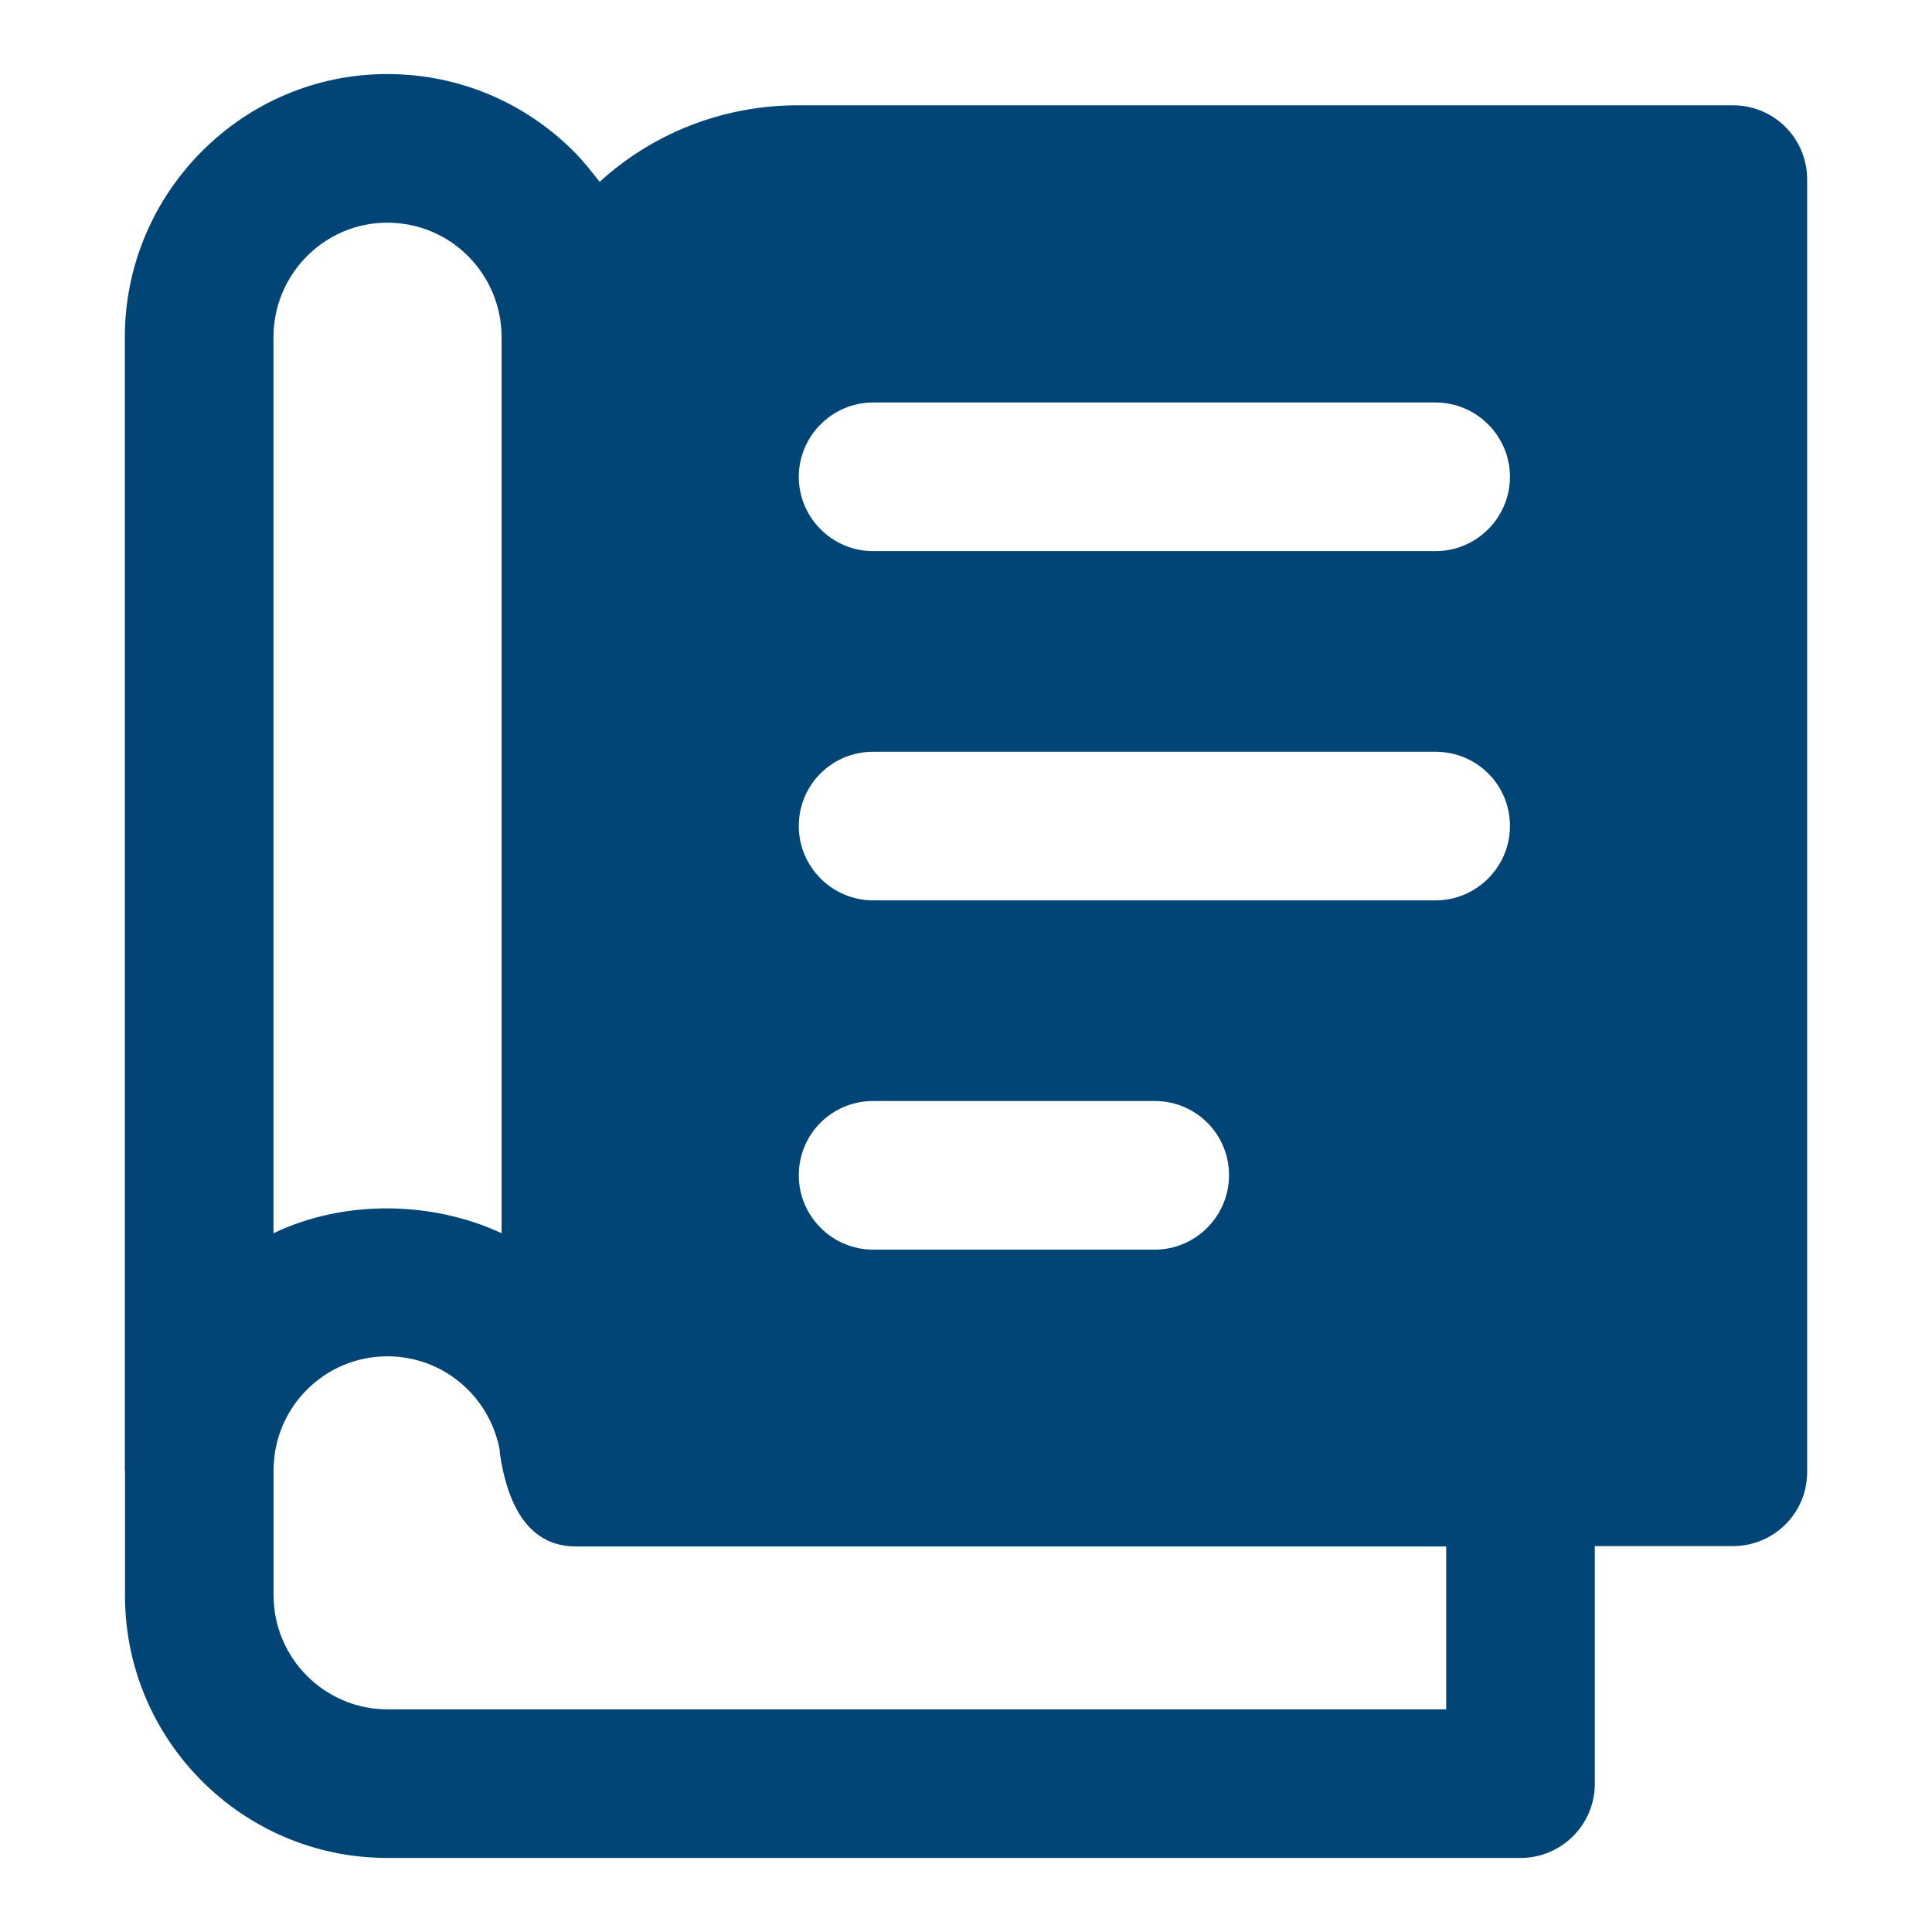<?xml version="1.0" encoding="UTF-8"?>
<svg xmlns="http://www.w3.org/2000/svg" width="42" height="42" viewBox="0 0 42 42" fill="none">
  <path d="M8.42 40.39H33.055C33.948 40.39 34.67 39.667 34.67 38.775V33.611H37.671C38.559 33.611 39.286 32.9 39.286 31.996V3.904C39.286 3 38.559 2.289 37.671 2.289H17.349C15.685 2.289 14.167 2.919 13.036 3.953C12.858 3.727 12.681 3.5 12.471 3.29C11.388 2.208 9.951 1.61 8.416 1.61C5.282 1.61 2.714 4.179 2.714 7.329V31.947C2.714 31.954 2.717 31.959 2.717 31.965V34.687C2.717 37.825 5.267 40.39 8.42 40.39ZM18.98 8.75H31.209C32.098 8.75 32.825 9.477 32.825 10.366C32.825 11.254 32.098 11.981 31.209 11.981H18.98C18.092 11.981 17.365 11.254 17.365 10.366C17.365 9.477 18.092 8.75 18.98 8.75ZM18.98 16.343H31.209C32.098 16.343 32.825 17.053 32.825 17.958C32.825 18.846 32.098 19.573 31.209 19.573H18.98C18.092 19.573 17.365 18.846 17.365 17.958C17.365 17.053 18.092 16.343 18.98 16.343ZM18.98 23.935H25.103C25.991 23.935 26.718 24.646 26.718 25.55C26.718 26.439 25.991 27.166 25.103 27.166H18.98C18.092 27.166 17.365 26.439 17.365 25.55C17.365 24.646 18.092 23.935 18.98 23.935ZM12.523 33.619H31.439V37.159H8.42C7.056 37.159 5.948 36.042 5.948 34.687V31.957C5.948 30.594 7.057 29.485 8.42 29.485C9.62 29.485 10.624 30.333 10.857 31.489C10.865 31.53 10.864 31.574 10.87 31.616C11.084 33.033 11.687 33.619 12.523 33.619ZM5.945 7.329C5.945 5.956 7.059 4.841 8.416 4.841C9.82 4.841 10.904 5.979 10.904 7.329V26.81C9.414 26.113 7.499 26.065 5.945 26.81V7.329Z" fill="#004576"></path>
</svg>

